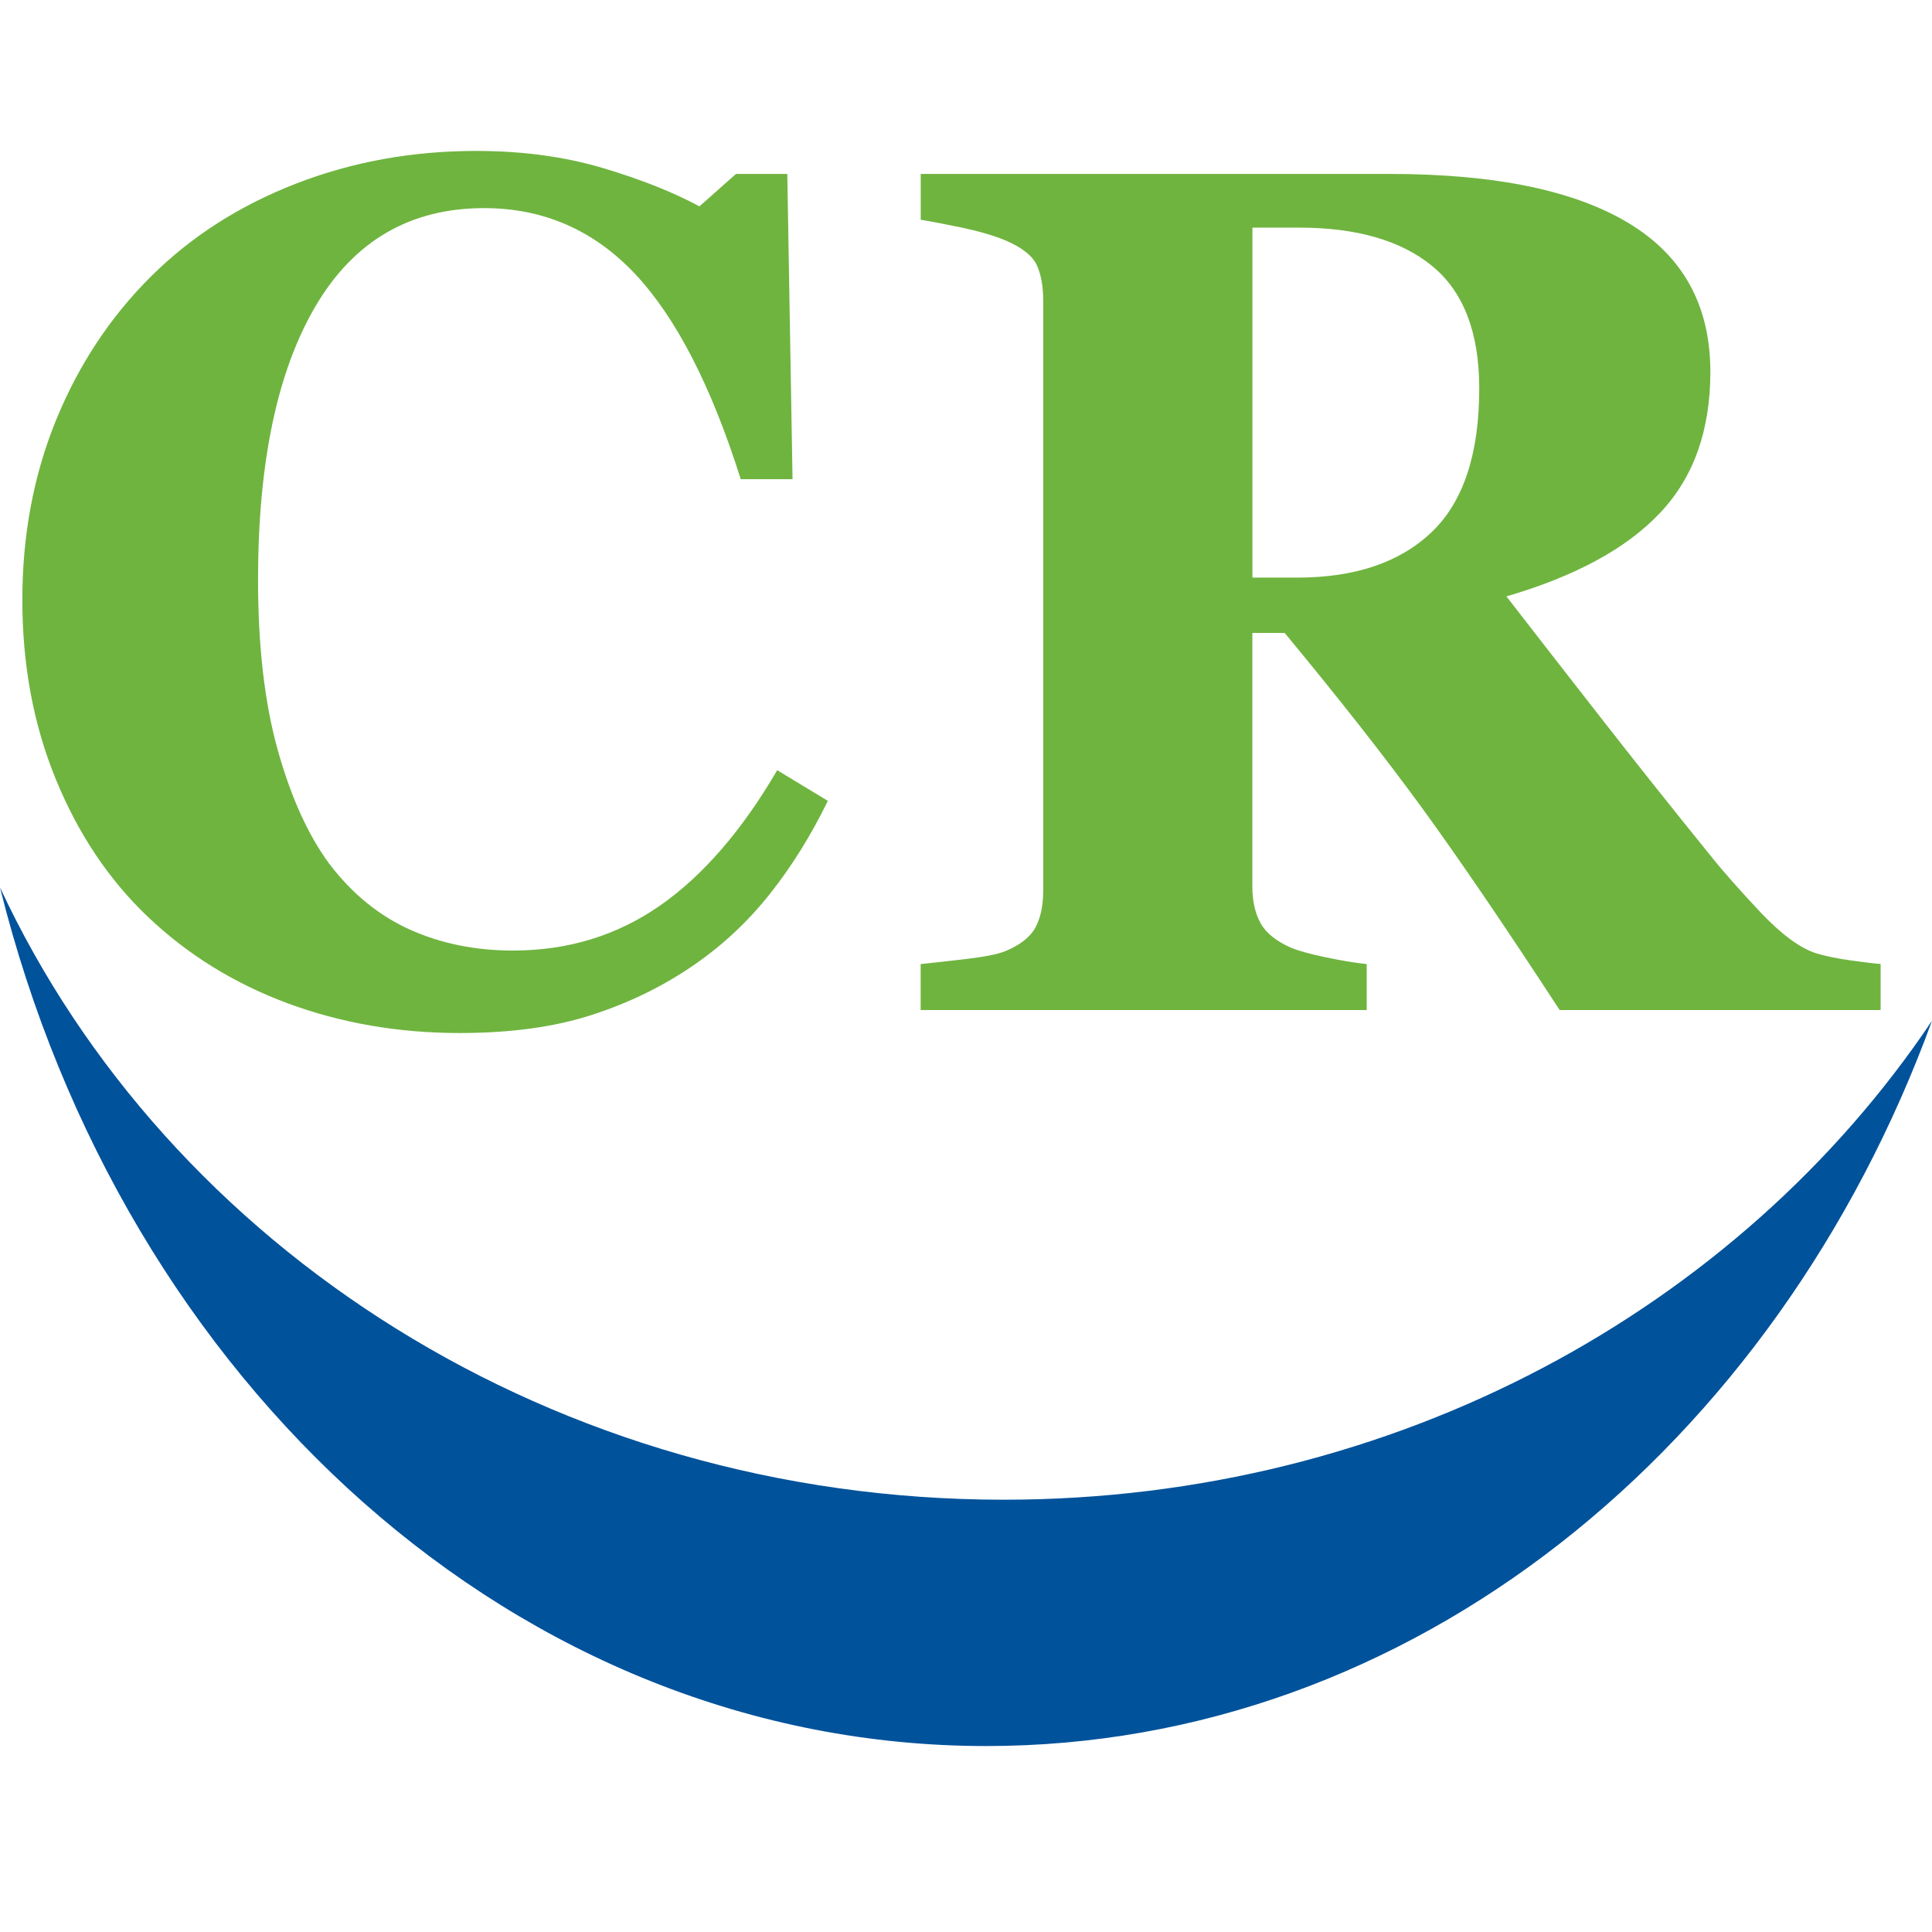 <?xml version="1.0" encoding="utf-8"?>
<!-- Generator: Adobe Illustrator 16.0.0, SVG Export Plug-In . SVG Version: 6.00 Build 0)  -->
<!DOCTYPE svg PUBLIC "-//W3C//DTD SVG 1.1//EN" "http://www.w3.org/Graphics/SVG/1.1/DTD/svg11.dtd">
<svg version="1.1" id="Layer_1" xmlns="http://www.w3.org/2000/svg" xmlns:xlink="http://www.w3.org/1999/xlink" x="0px" y="0px"
	 width="32px" height="32px" viewBox="0 0 32 32" enable-background="new 0 0 32 32" xml:space="preserve">
<path fill="#6FB43F" d="M7.612,17.11c-1.015,0-1.965-0.165-2.85-0.493c-0.885-0.329-1.656-0.807-2.313-1.432
	c-0.644-0.612-1.152-1.37-1.522-2.272c-0.371-0.903-0.557-1.895-0.557-2.976c0-1.075,0.187-2.07,0.561-2.985
	c0.375-0.915,0.899-1.708,1.577-2.38c0.664-0.658,1.46-1.167,2.391-1.529C5.83,2.681,6.825,2.5,7.886,2.5
	c0.768,0,1.467,0.095,2.099,0.283c0.631,0.188,1.165,0.4,1.6,0.635l0.605-0.537h0.85l0.087,5.056h-0.858
	c-0.488-1.546-1.073-2.68-1.754-3.404C9.831,3.809,8.999,3.447,8.018,3.447c-1.222,0-2.151,0.54-2.788,1.618
	C4.593,6.143,4.274,7.657,4.274,9.605c0,1.101,0.109,2.042,0.327,2.82c0.218,0.779,0.502,1.406,0.853,1.882
	c0.377,0.496,0.822,0.858,1.335,1.09c0.514,0.231,1.083,0.347,1.707,0.347c0.91,0,1.72-0.247,2.432-0.742
	c0.711-0.495,1.36-1.243,1.945-2.245l0.839,0.508c-0.28,0.572-0.599,1.085-0.957,1.537s-0.771,0.841-1.239,1.166
	c-0.514,0.358-1.082,0.637-1.704,0.839C9.192,17.01,8.458,17.11,7.612,17.11z M31.147,16.73h-5.314
	c-0.917-1.406-1.68-2.525-2.287-3.358c-0.608-0.833-1.363-1.796-2.268-2.889h-0.535v4.206c0,0.234,0.045,0.433,0.133,0.596
	c0.087,0.162,0.254,0.299,0.502,0.41c0.123,0.052,0.316,0.106,0.58,0.161s0.489,0.093,0.679,0.112v0.762h-7.388v-0.762
	c0.188-0.019,0.438-0.047,0.747-0.083c0.308-0.036,0.529-0.08,0.659-0.132c0.247-0.104,0.413-0.236,0.498-0.396
	c0.084-0.159,0.126-0.362,0.126-0.61v-9.77c0-0.234-0.035-0.429-0.106-0.585c-0.072-0.156-0.245-0.293-0.518-0.41
	c-0.208-0.085-0.454-0.156-0.737-0.215c-0.283-0.059-0.506-0.101-0.668-0.127V2.881h7.769c1.737,0,3.056,0.271,3.957,0.815
	s1.353,1.365,1.353,2.464c0,0.97-0.278,1.749-0.835,2.337c-0.556,0.589-1.404,1.049-2.543,1.381c0.443,0.572,0.959,1.236,1.548,1.99
	c0.589,0.755,1.202,1.526,1.84,2.313c0.201,0.253,0.477,0.564,0.823,0.932c0.349,0.368,0.657,0.594,0.924,0.678
	c0.149,0.045,0.339,0.084,0.57,0.117c0.23,0.032,0.396,0.052,0.493,0.058V16.73z M24.501,6.434c0-0.924-0.259-1.599-0.776-2.025
	c-0.517-0.426-1.254-0.639-2.21-0.639h-0.771v5.797h0.742c0.957,0,1.698-0.25,2.225-0.752C24.237,8.314,24.501,7.52,24.501,6.434z"
	/>
<path fill="#00529B" d="M32,16.907c-2.576,7.058-8.619,12.013-15.665,12.013C8.576,28.92,2.036,22.908,0,14.699
	C2.779,20.664,9.175,24.84,16.624,24.84C23.115,24.84,28.805,21.669,32,16.907z"/>
</svg>

